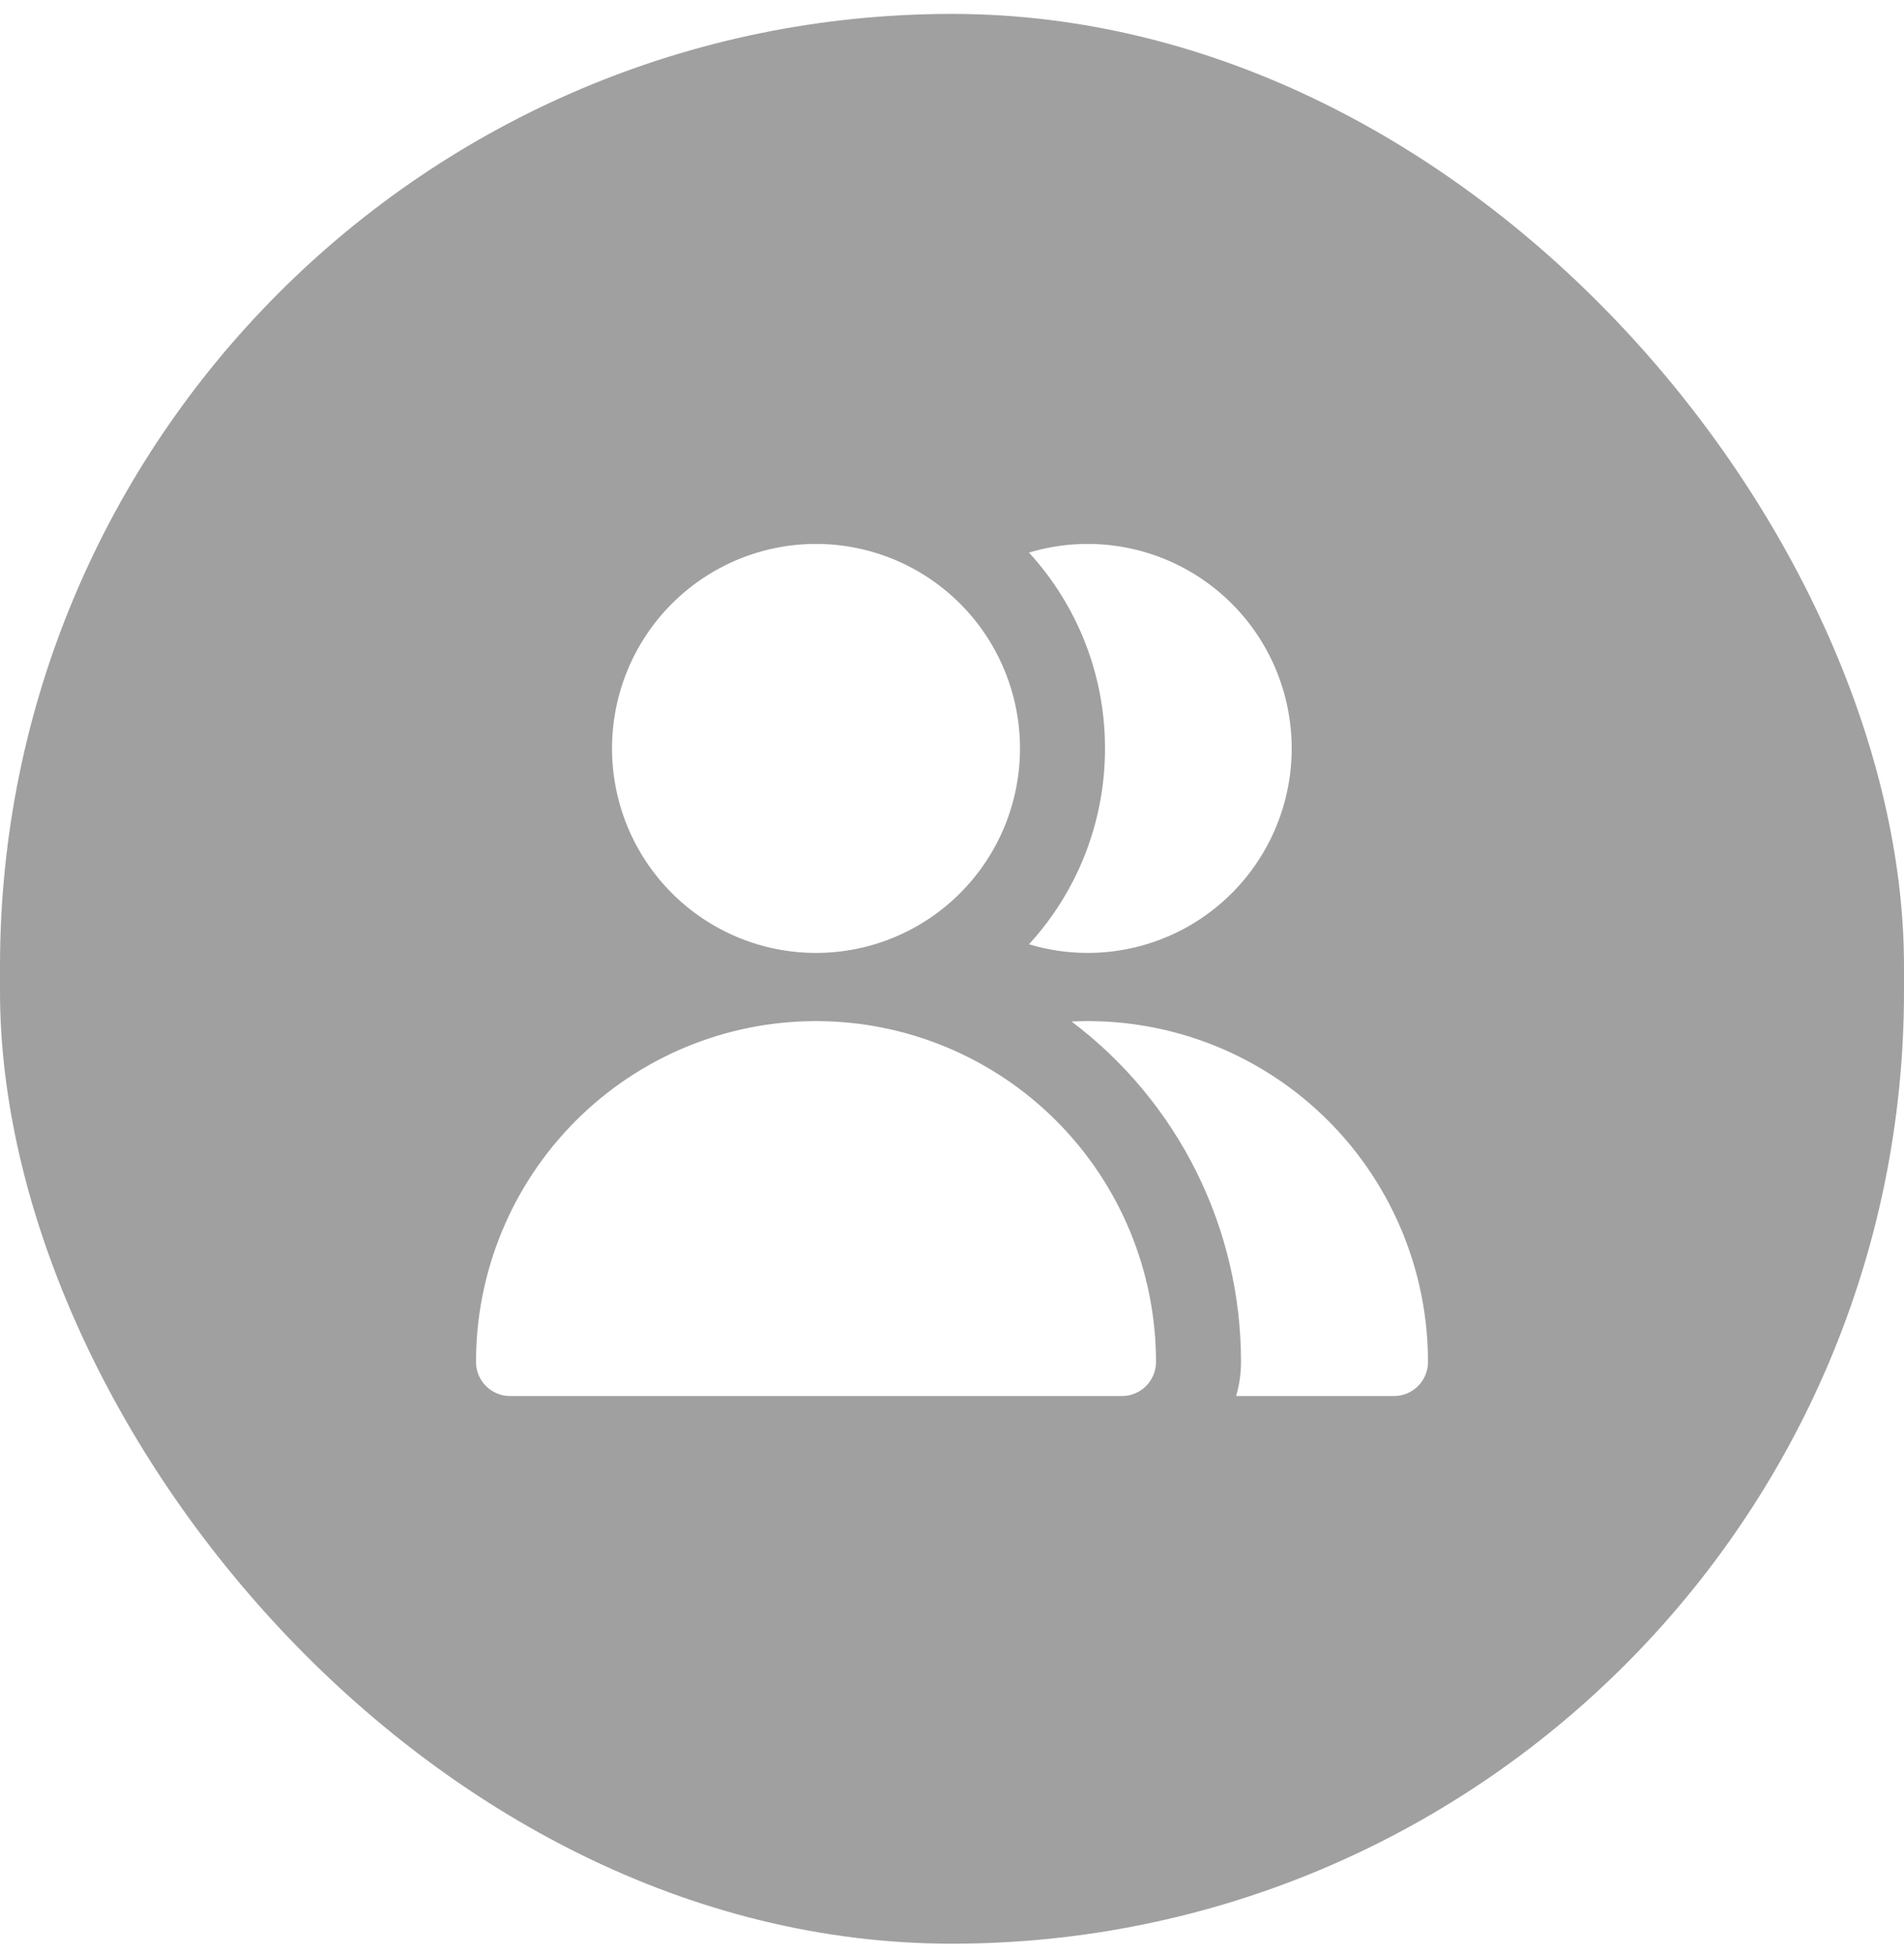 <svg width="76" height="78" viewBox="0 0 76 78" fill="none" xmlns="http://www.w3.org/2000/svg">
<g opacity="0.4" filter="url(#filter0_b_2898_3261)">
<rect y="0.555" width="76" height="77" rx="38" fill="#121212"/>
</g>
<path fill-rule="evenodd" clip-rule="evenodd" d="M40.714 29.863C40.714 32.027 39.856 34.103 38.329 35.633C36.802 37.163 34.731 38.023 32.571 38.023C30.412 38.023 28.341 37.163 26.814 35.633C25.287 34.103 24.429 32.027 24.429 29.863C24.429 27.699 25.287 25.623 26.814 24.093C28.341 22.563 30.412 21.703 32.571 21.703C34.731 21.703 36.802 22.563 38.329 24.093C39.856 25.623 40.714 27.699 40.714 29.863ZM32.571 40.743C28.972 40.743 25.52 42.176 22.975 44.727C20.43 47.277 19 50.736 19 54.343C19 54.704 19.143 55.05 19.398 55.305C19.652 55.56 19.997 55.703 20.357 55.703H44.786C45.146 55.703 45.491 55.56 45.745 55.305C46 55.05 46.143 54.704 46.143 54.343C46.143 50.736 44.713 47.277 42.168 44.727C39.623 42.176 36.171 40.743 32.571 40.743ZM55.643 55.703H49.34C49.468 55.273 49.536 54.816 49.536 54.343C49.538 51.708 48.928 49.109 47.754 46.751C46.58 44.394 44.874 42.342 42.772 40.759C44.607 40.67 46.441 40.956 48.163 41.598C49.885 42.24 51.459 43.227 52.79 44.497C54.12 45.767 55.179 47.294 55.903 48.987C56.627 50.68 57 52.502 57 54.343C57 54.704 56.857 55.05 56.602 55.305C56.348 55.56 56.003 55.703 55.643 55.703ZM43.429 38.023C42.631 38.024 41.837 37.908 41.073 37.678C43.028 35.547 44.111 32.758 44.107 29.863C44.111 26.969 43.028 24.179 41.073 22.049C42.192 21.711 43.371 21.62 44.529 21.78C45.687 21.94 46.797 22.348 47.784 22.976C48.77 23.604 49.61 24.438 50.247 25.42C50.883 26.403 51.301 27.511 51.472 28.67C51.643 29.829 51.563 31.011 51.237 32.136C50.912 33.261 50.348 34.303 49.585 35.19C48.822 36.078 47.877 36.79 46.815 37.279C45.752 37.767 44.597 38.021 43.429 38.023Z" fill="white"/>
<defs>
<filter id="filter0_b_2898_3261" x="-30" y="-29.445" width="136" height="137" filterUnits="userSpaceOnUse" color-interpolation-filters="sRGB">
<feFlood flood-opacity="0" result="BackgroundImageFix"/>
<feGaussianBlur in="BackgroundImageFix" stdDeviation="15"/>
<feComposite in2="SourceAlpha" operator="in" result="effect1_backgroundBlur_2898_3261"/>
<feBlend mode="normal" in="SourceGraphic" in2="effect1_backgroundBlur_2898_3261" result="shape"/>
</filter>
</defs>
</svg>
